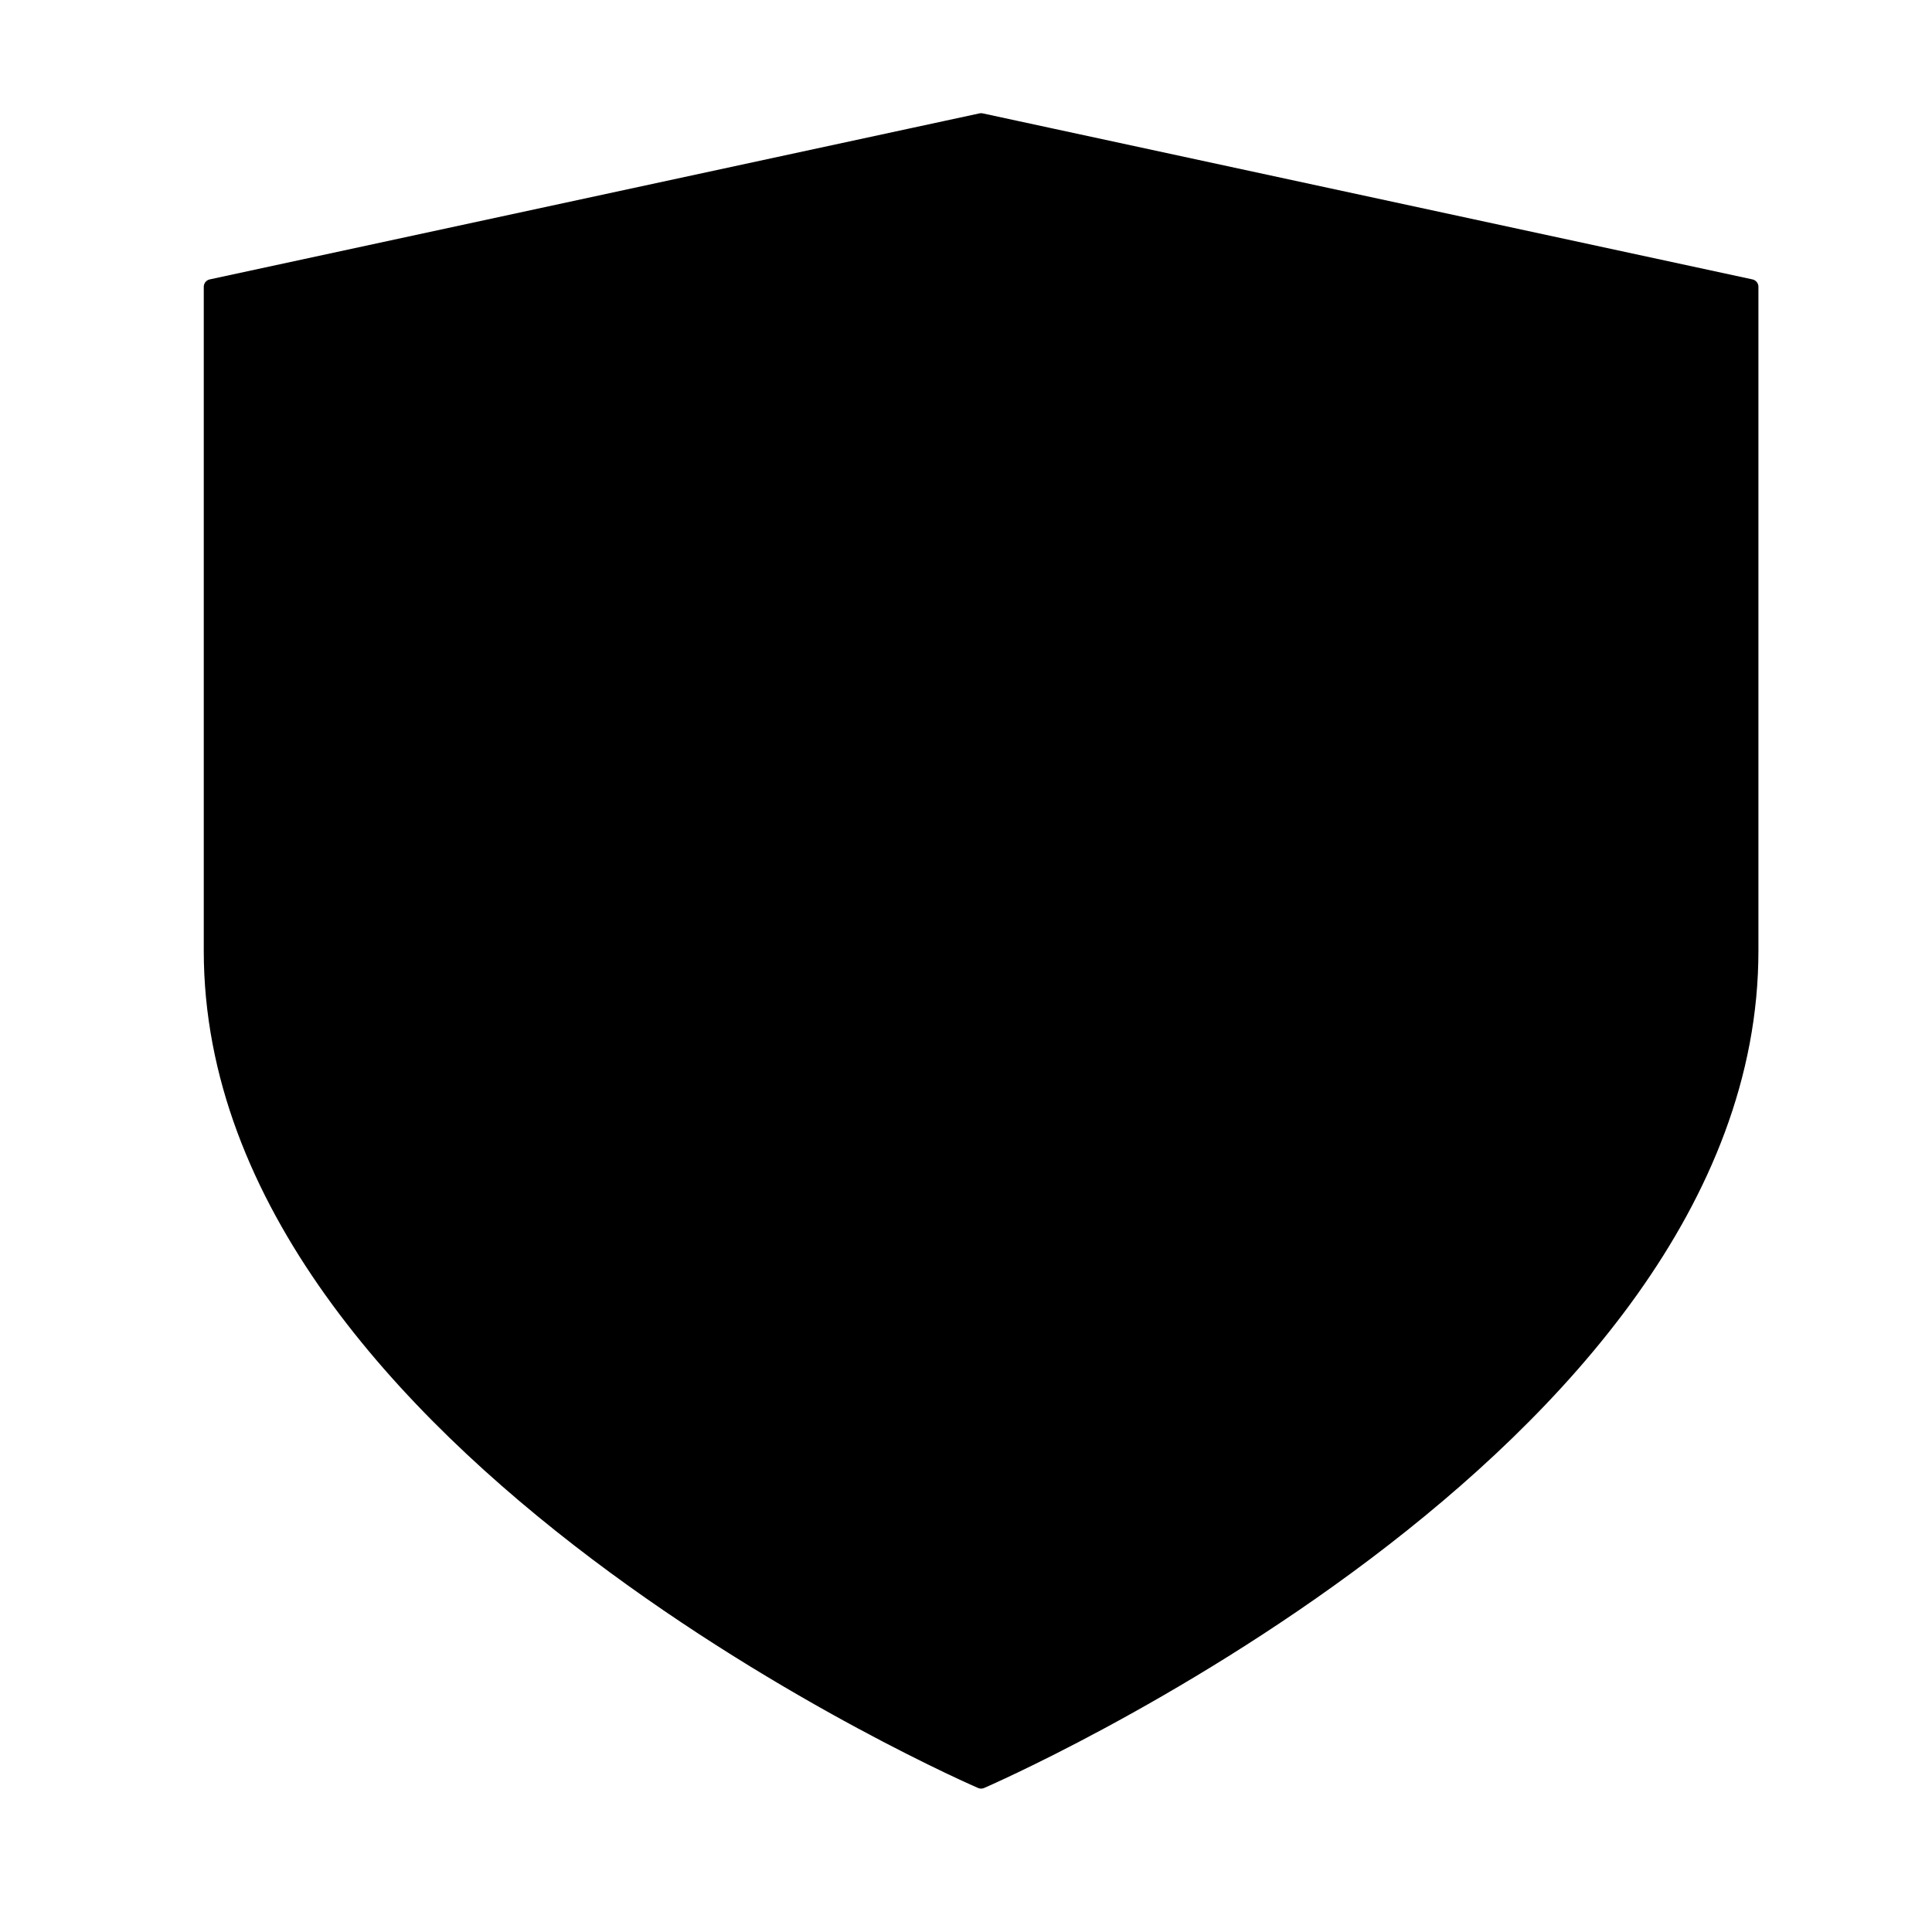 <?xml version="1.0" encoding="UTF-8"?>
<svg width="128px" height="128px" viewBox="0 0 128 128" version="1.1" xmlns="http://www.w3.org/2000/svg" xmlns:xlink="http://www.w3.org/1999/xlink">
    <title>courage</title>
    <g id="courage"   fill-rule="evenodd" stroke-linecap="round" stroke-linejoin="round" stroke="currentColor">
        <g id="actions" transform="translate(14, 8)" >
            <path d="M51,110 C51,110 102,88 102,55 L102,11 L51,0 L0,11 L0,55 C0,88 51,110 51,110 Z" id="Path" ></path>
        </g>
    </g>
</svg>
